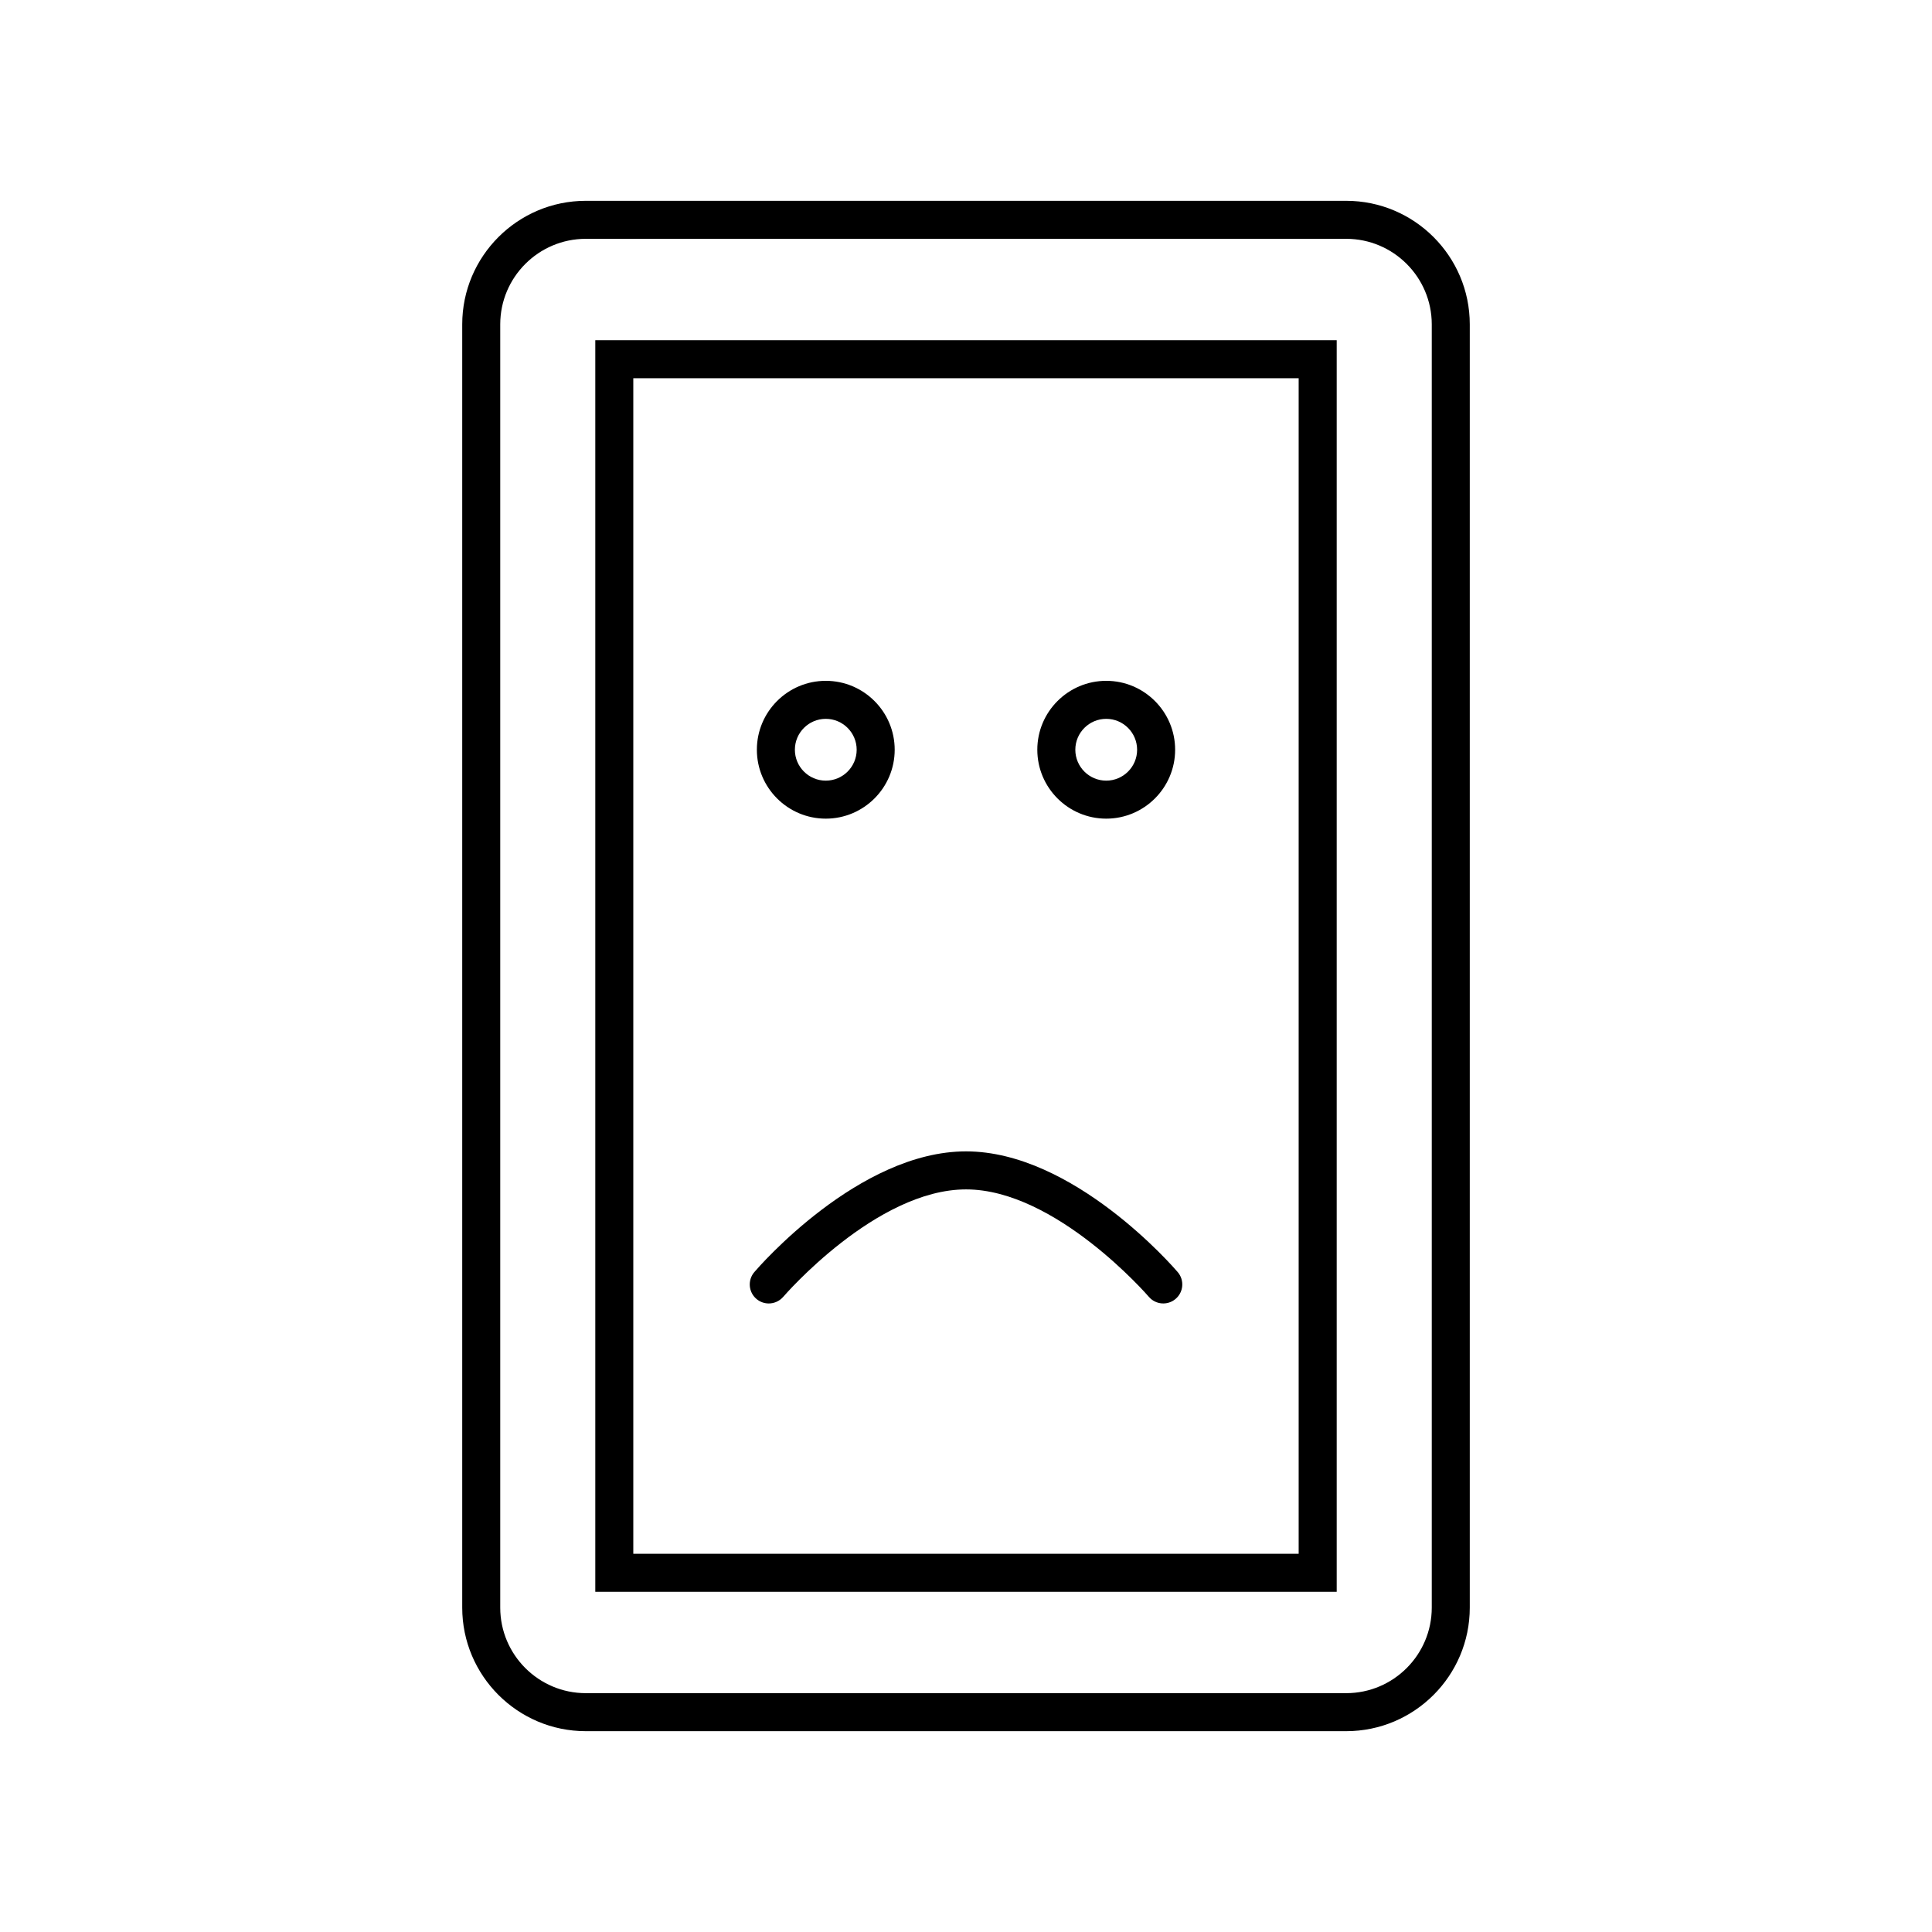 <?xml version="1.0" encoding="UTF-8"?>
<!-- Uploaded to: SVG Repo, www.svgrepo.com, Generator: SVG Repo Mixer Tools -->
<svg fill="#000000" width="800px" height="800px" version="1.1" viewBox="144 144 512 512" xmlns="http://www.w3.org/2000/svg">
 <g>
  <path d="m500.76 602.78h-201.52c-18.055 0-32.746-14.691-32.746-32.746v-340.07c0-18.055 14.691-32.746 32.746-32.746h201.52c18.055 0 32.746 14.691 32.746 32.746v340.07c0 18.055-14.691 32.746-32.746 32.746zm-201.52-395.49c-12.5 0-22.672 10.172-22.672 22.672v340.07c0 12.5 10.172 22.672 22.672 22.672h201.52c12.5 0 22.672-10.172 22.672-22.672v-340.07c0-12.5-10.172-22.672-22.672-22.672z"/>
  <path d="m498.24 565.84h-196.48v-331.68h196.48zm-186.41-10.074h176.33v-311.53h-176.33z"/>
  <path d="m362.84 360.95c-10.07 0-18.262-8.191-18.262-18.262 0-10.07 8.191-18.262 18.262-18.262s18.262 8.191 18.262 18.262c0 10.07-8.191 18.262-18.262 18.262zm0-26.449c-4.516 0-8.188 3.672-8.188 8.188s3.672 8.188 8.188 8.188 8.188-3.672 8.188-8.188-3.676-8.188-8.188-8.188z"/>
  <path d="m437.16 360.95c-10.07 0-18.262-8.191-18.262-18.262 0-10.07 8.191-18.262 18.262-18.262s18.262 8.191 18.262 18.262c0 10.07-8.191 18.262-18.262 18.262zm0-26.449c-4.516 0-8.188 3.672-8.188 8.188s3.672 8.188 8.188 8.188 8.188-3.672 8.188-8.188c-0.004-4.516-3.676-8.188-8.188-8.188z"/>
  <path d="m347.73 489.43c-1.16 0-2.324-0.398-3.269-1.203-2.117-1.809-2.367-4.988-0.559-7.106 1.117-1.309 27.652-31.996 56.105-31.996 28.449 0 54.984 30.688 56.105 31.996 1.805 2.117 1.559 5.289-0.559 7.098-2.106 1.805-5.289 1.562-7.098-0.551-0.246-0.289-24.66-28.465-48.441-28.465-23.852 0-48.195 28.18-48.438 28.461-1.008 1.164-2.426 1.766-3.848 1.766z"/>
 </g>
</svg>